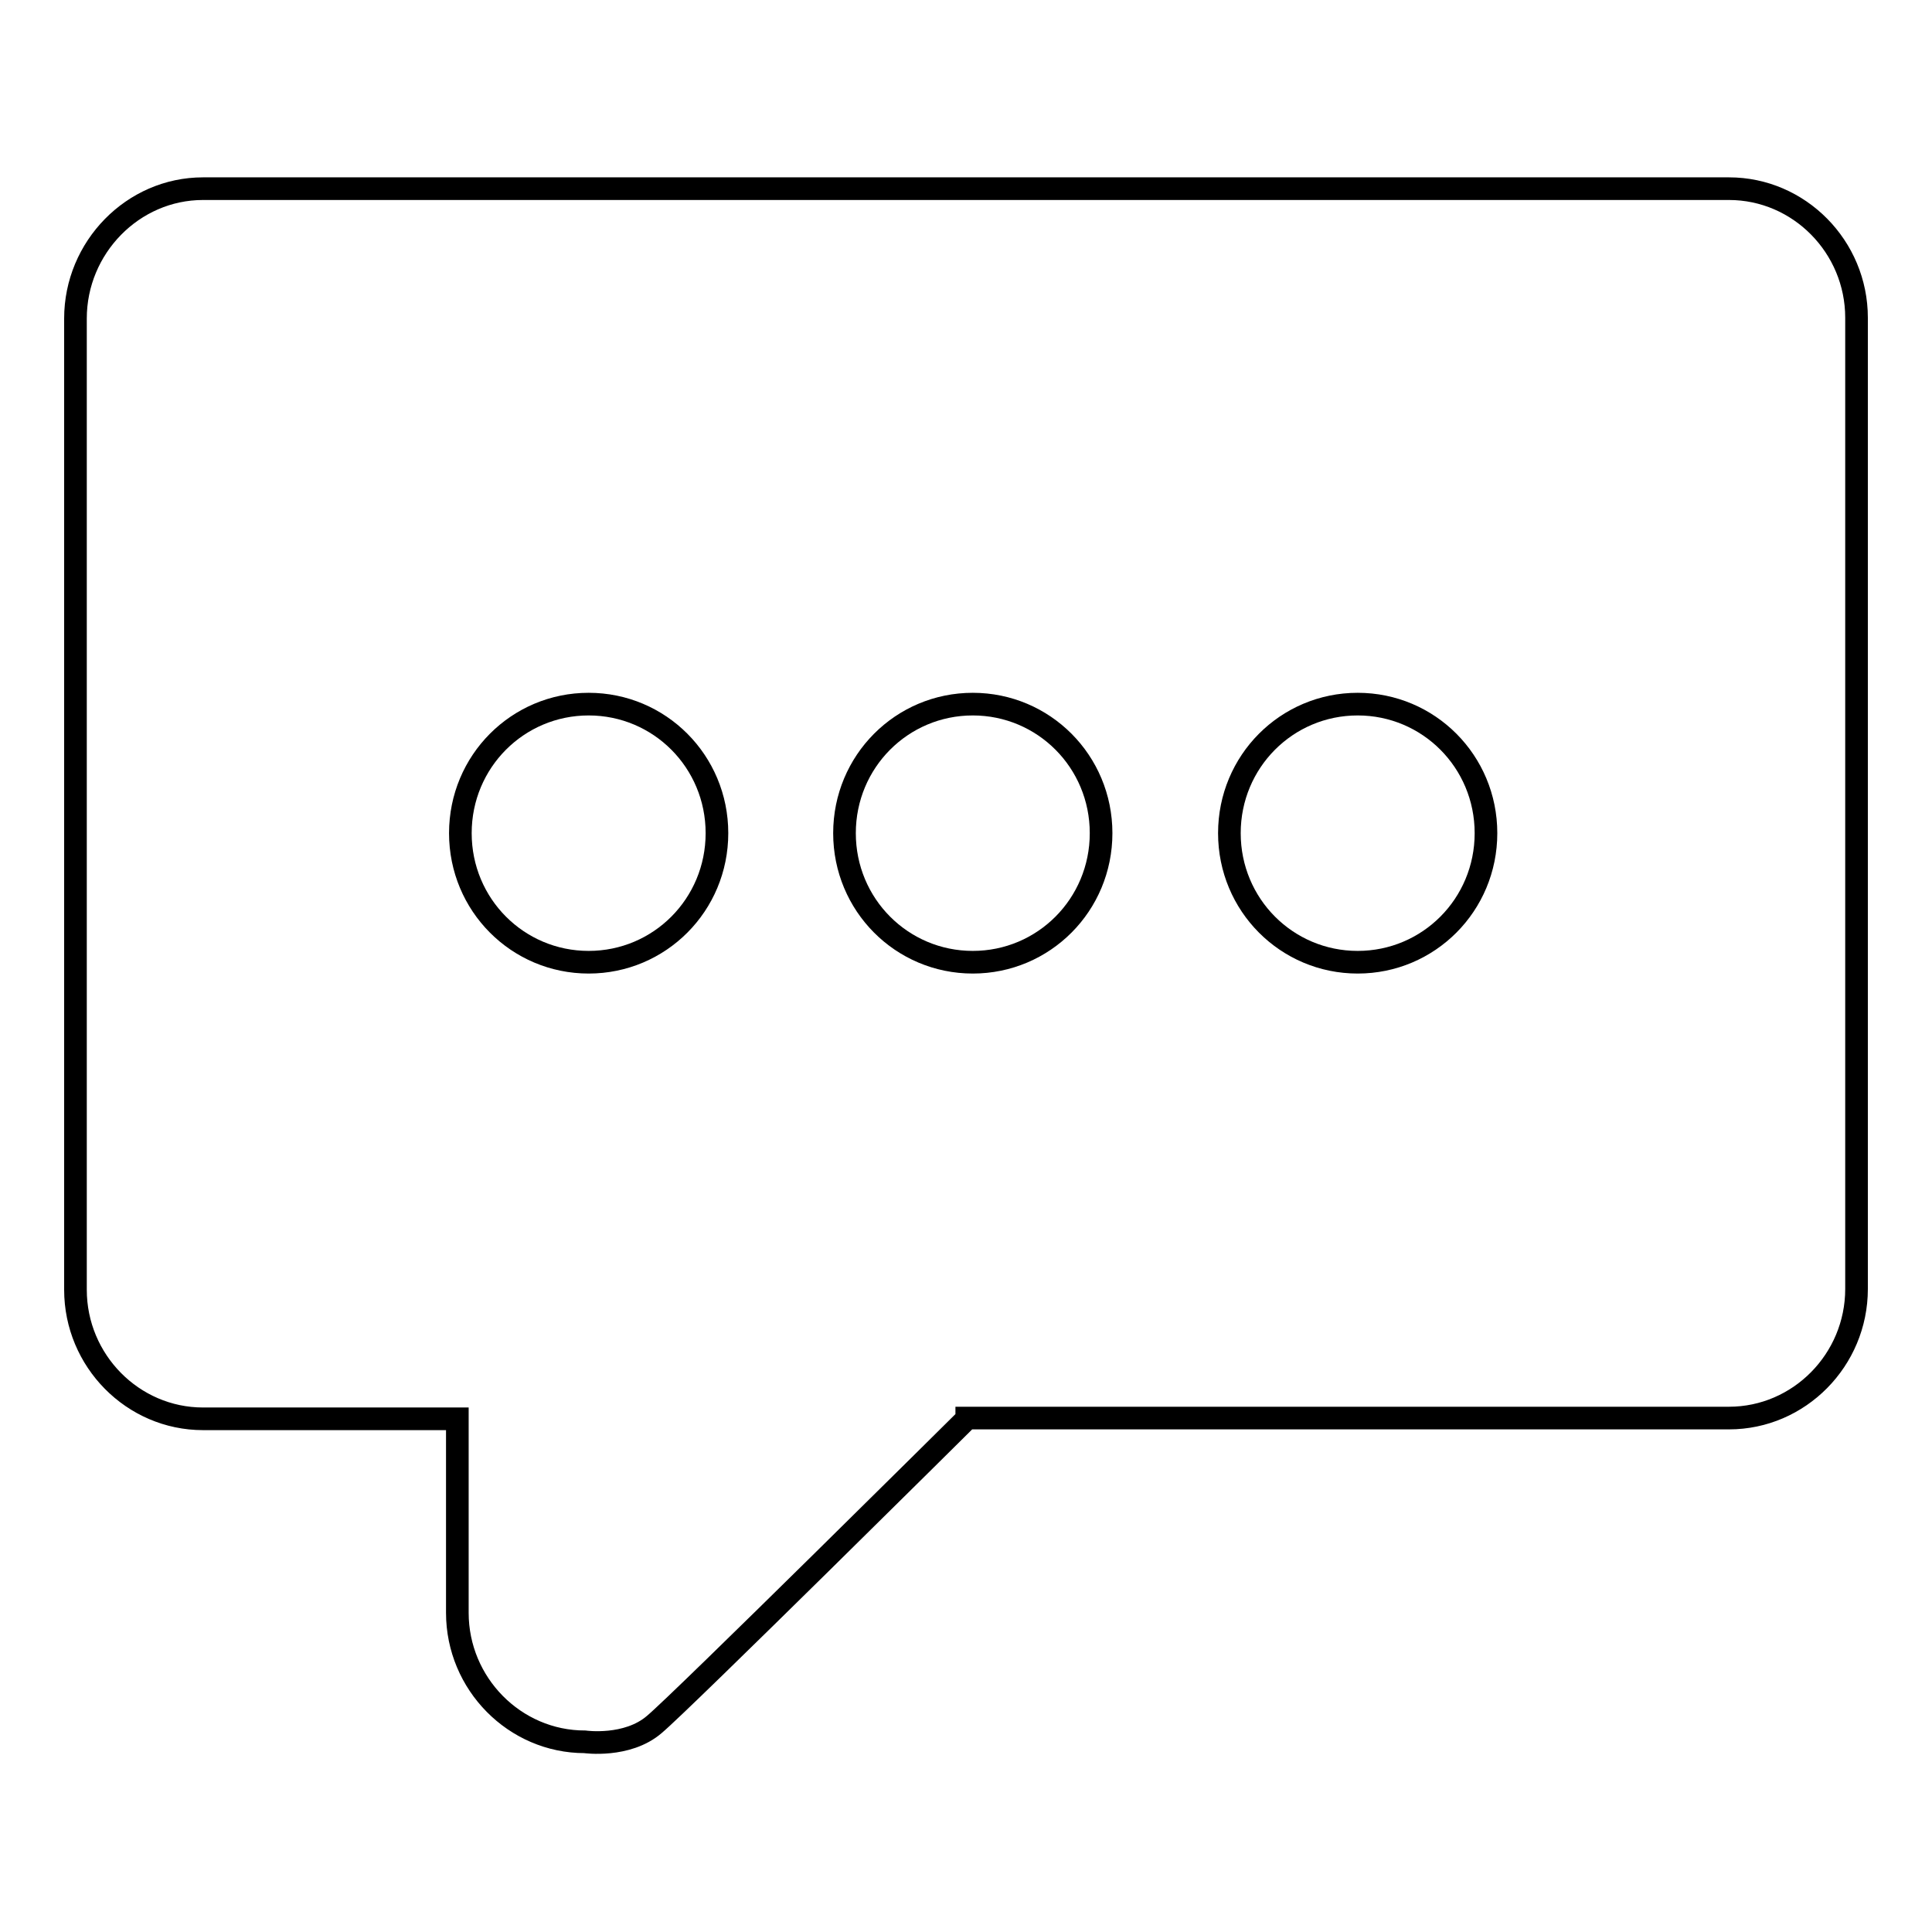 <?xml version="1.0" encoding="utf-8"?>
<!-- Svg Vector Icons : http://www.onlinewebfonts.com/icon -->
<!DOCTYPE svg PUBLIC "-//W3C//DTD SVG 1.1//EN" "http://www.w3.org/Graphics/SVG/1.1/DTD/svg11.dtd">
<svg version="1.1" xmlns="http://www.w3.org/2000/svg" xmlns:xlink="http://www.w3.org/1999/xlink" x="0px" y="0px" viewBox="0 0 256 256" enable-background="new 0 0 256 256" xml:space="preserve">
<g><g><path stroke-width="3" fill-opacity="0" stroke="#000000"  d="M128.1,188c0,0-37.8,37.5-41.4,40.5c-3.6,3.1-9.2,2.3-9.2,2.3c-9.3,0-16.9-7.7-16.9-17.1V188H26.9c-9.3,0-16.9-7.7-16.9-17.1V42.2C10,32.8,17.6,25,26.9,25h202.2c9.3,0,16.9,7.7,16.9,17.1v128.7c0,9.4-7.6,17.1-16.9,17.1H128.1z M78,127.5c9.4,0,17-7.6,17-17.1s-7.6-17.1-17-17.1s-17,7.6-17,17.1C61,119.9,68.6,127.5,78,127.5z M128.9,127.5c9.4,0,17-7.6,17-17.1s-7.6-17.1-17-17.1s-17,7.6-17,17.1S119.5,127.5,128.9,127.5z M179.9,127.5c9.4,0,17-7.6,17-17.1s-7.6-17.1-17-17.1s-17,7.6-17,17.1C162.9,119.9,170.5,127.5,179.9,127.5z"/></g></g>
</svg>